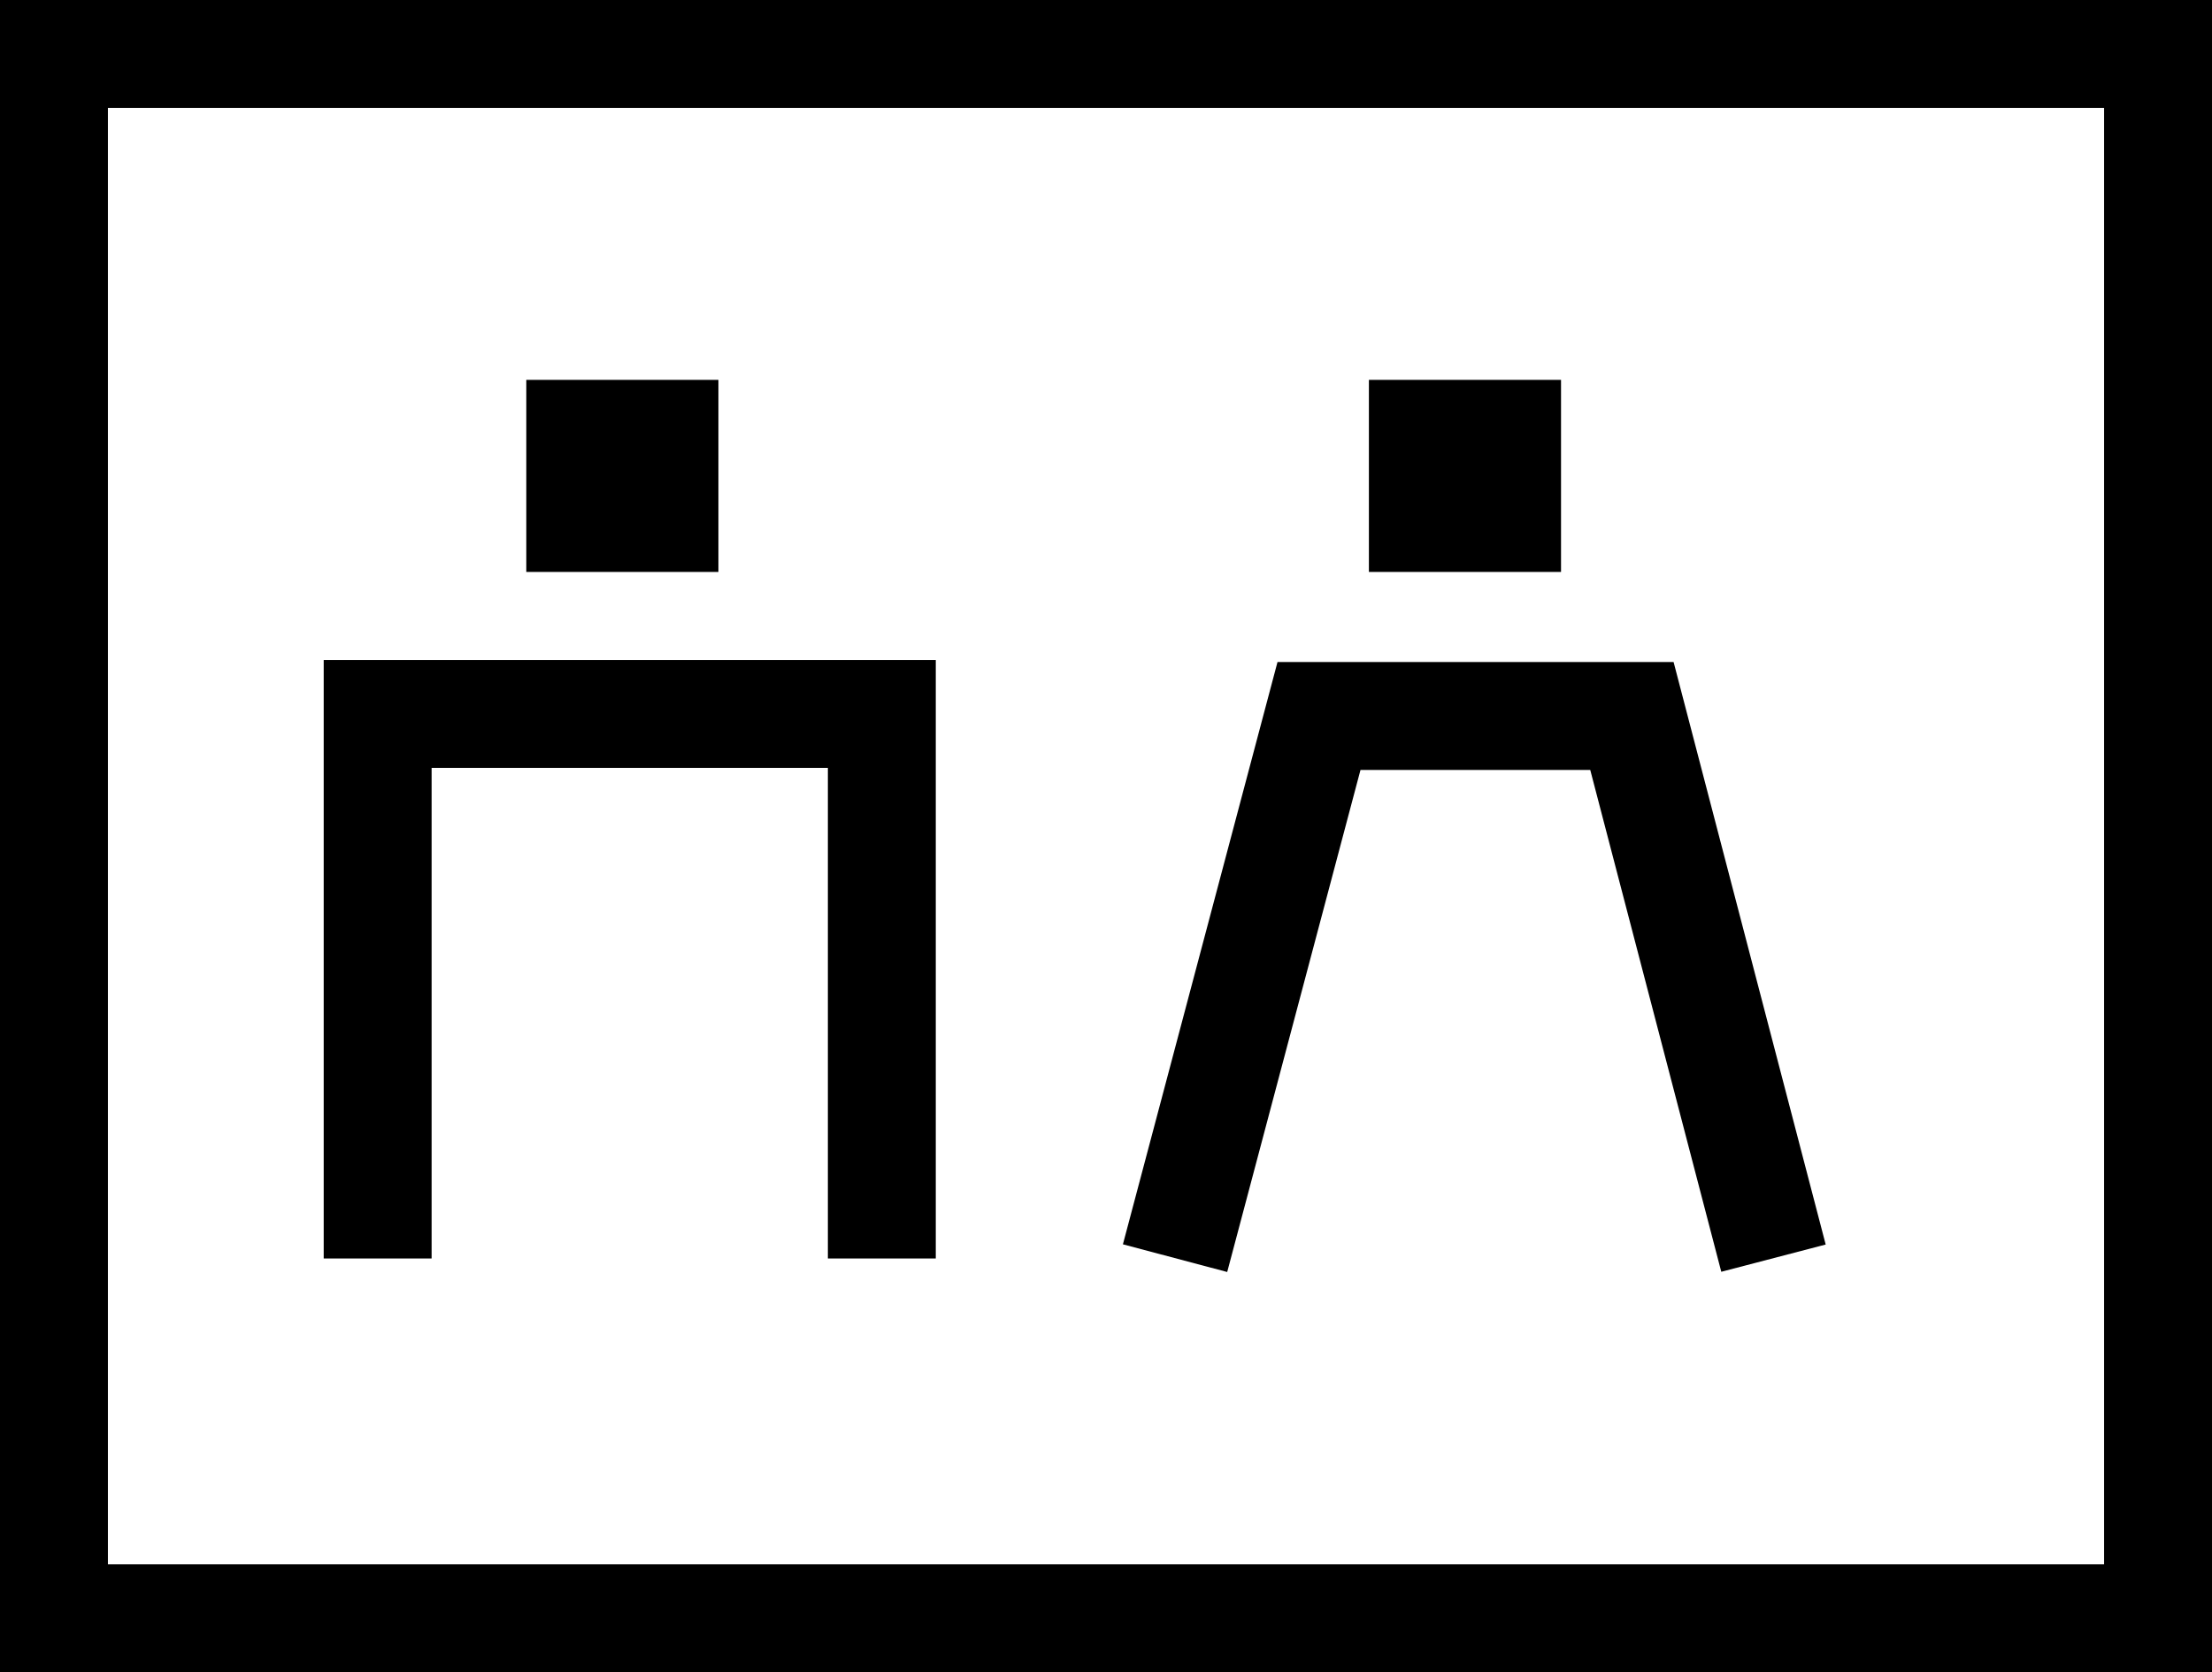 <svg xmlns="http://www.w3.org/2000/svg" width="41" height="31" viewBox="0 0 41 31">
  <g id="Group_2028" data-name="Group 2028" transform="translate(-729.939 -2174.858)">
    <g id="Group_2015" data-name="Group 2015" transform="translate(735.939 2181.9)">
      <path id="Path_12427" data-name="Path 12427" d="M-11063.32-10787.688v-10.095h9.345v10.095" transform="translate(11064.32 10803.976)" fill="none" stroke="#000" stroke-width="2"/>
      <path id="Path_12428" data-name="Path 12428" d="M-11050.027-10787.7l2.668-10.051h5.8l2.624,10.051" transform="translate(11065.807 10803.982)" fill="none" stroke="#000" stroke-width="2"/>
      <rect id="Rectangle_3108" data-name="Rectangle 3108" width="3.561" height="3.561" transform="translate(3.755 0)"/>
      <rect id="Rectangle_3109" data-name="Rectangle 3109" width="3.561" height="3.561" transform="translate(19.373 0)"/>
    </g>
    <g id="Rectangle_3122" data-name="Rectangle 3122" transform="translate(729.939 2174.858)" fill="none" stroke="#000" stroke-width="2">
      <rect width="41" height="31" stroke="none"/>
      <rect x="1" y="1" width="39" height="29" fill="none"/>
    </g>
  </g>
</svg>
